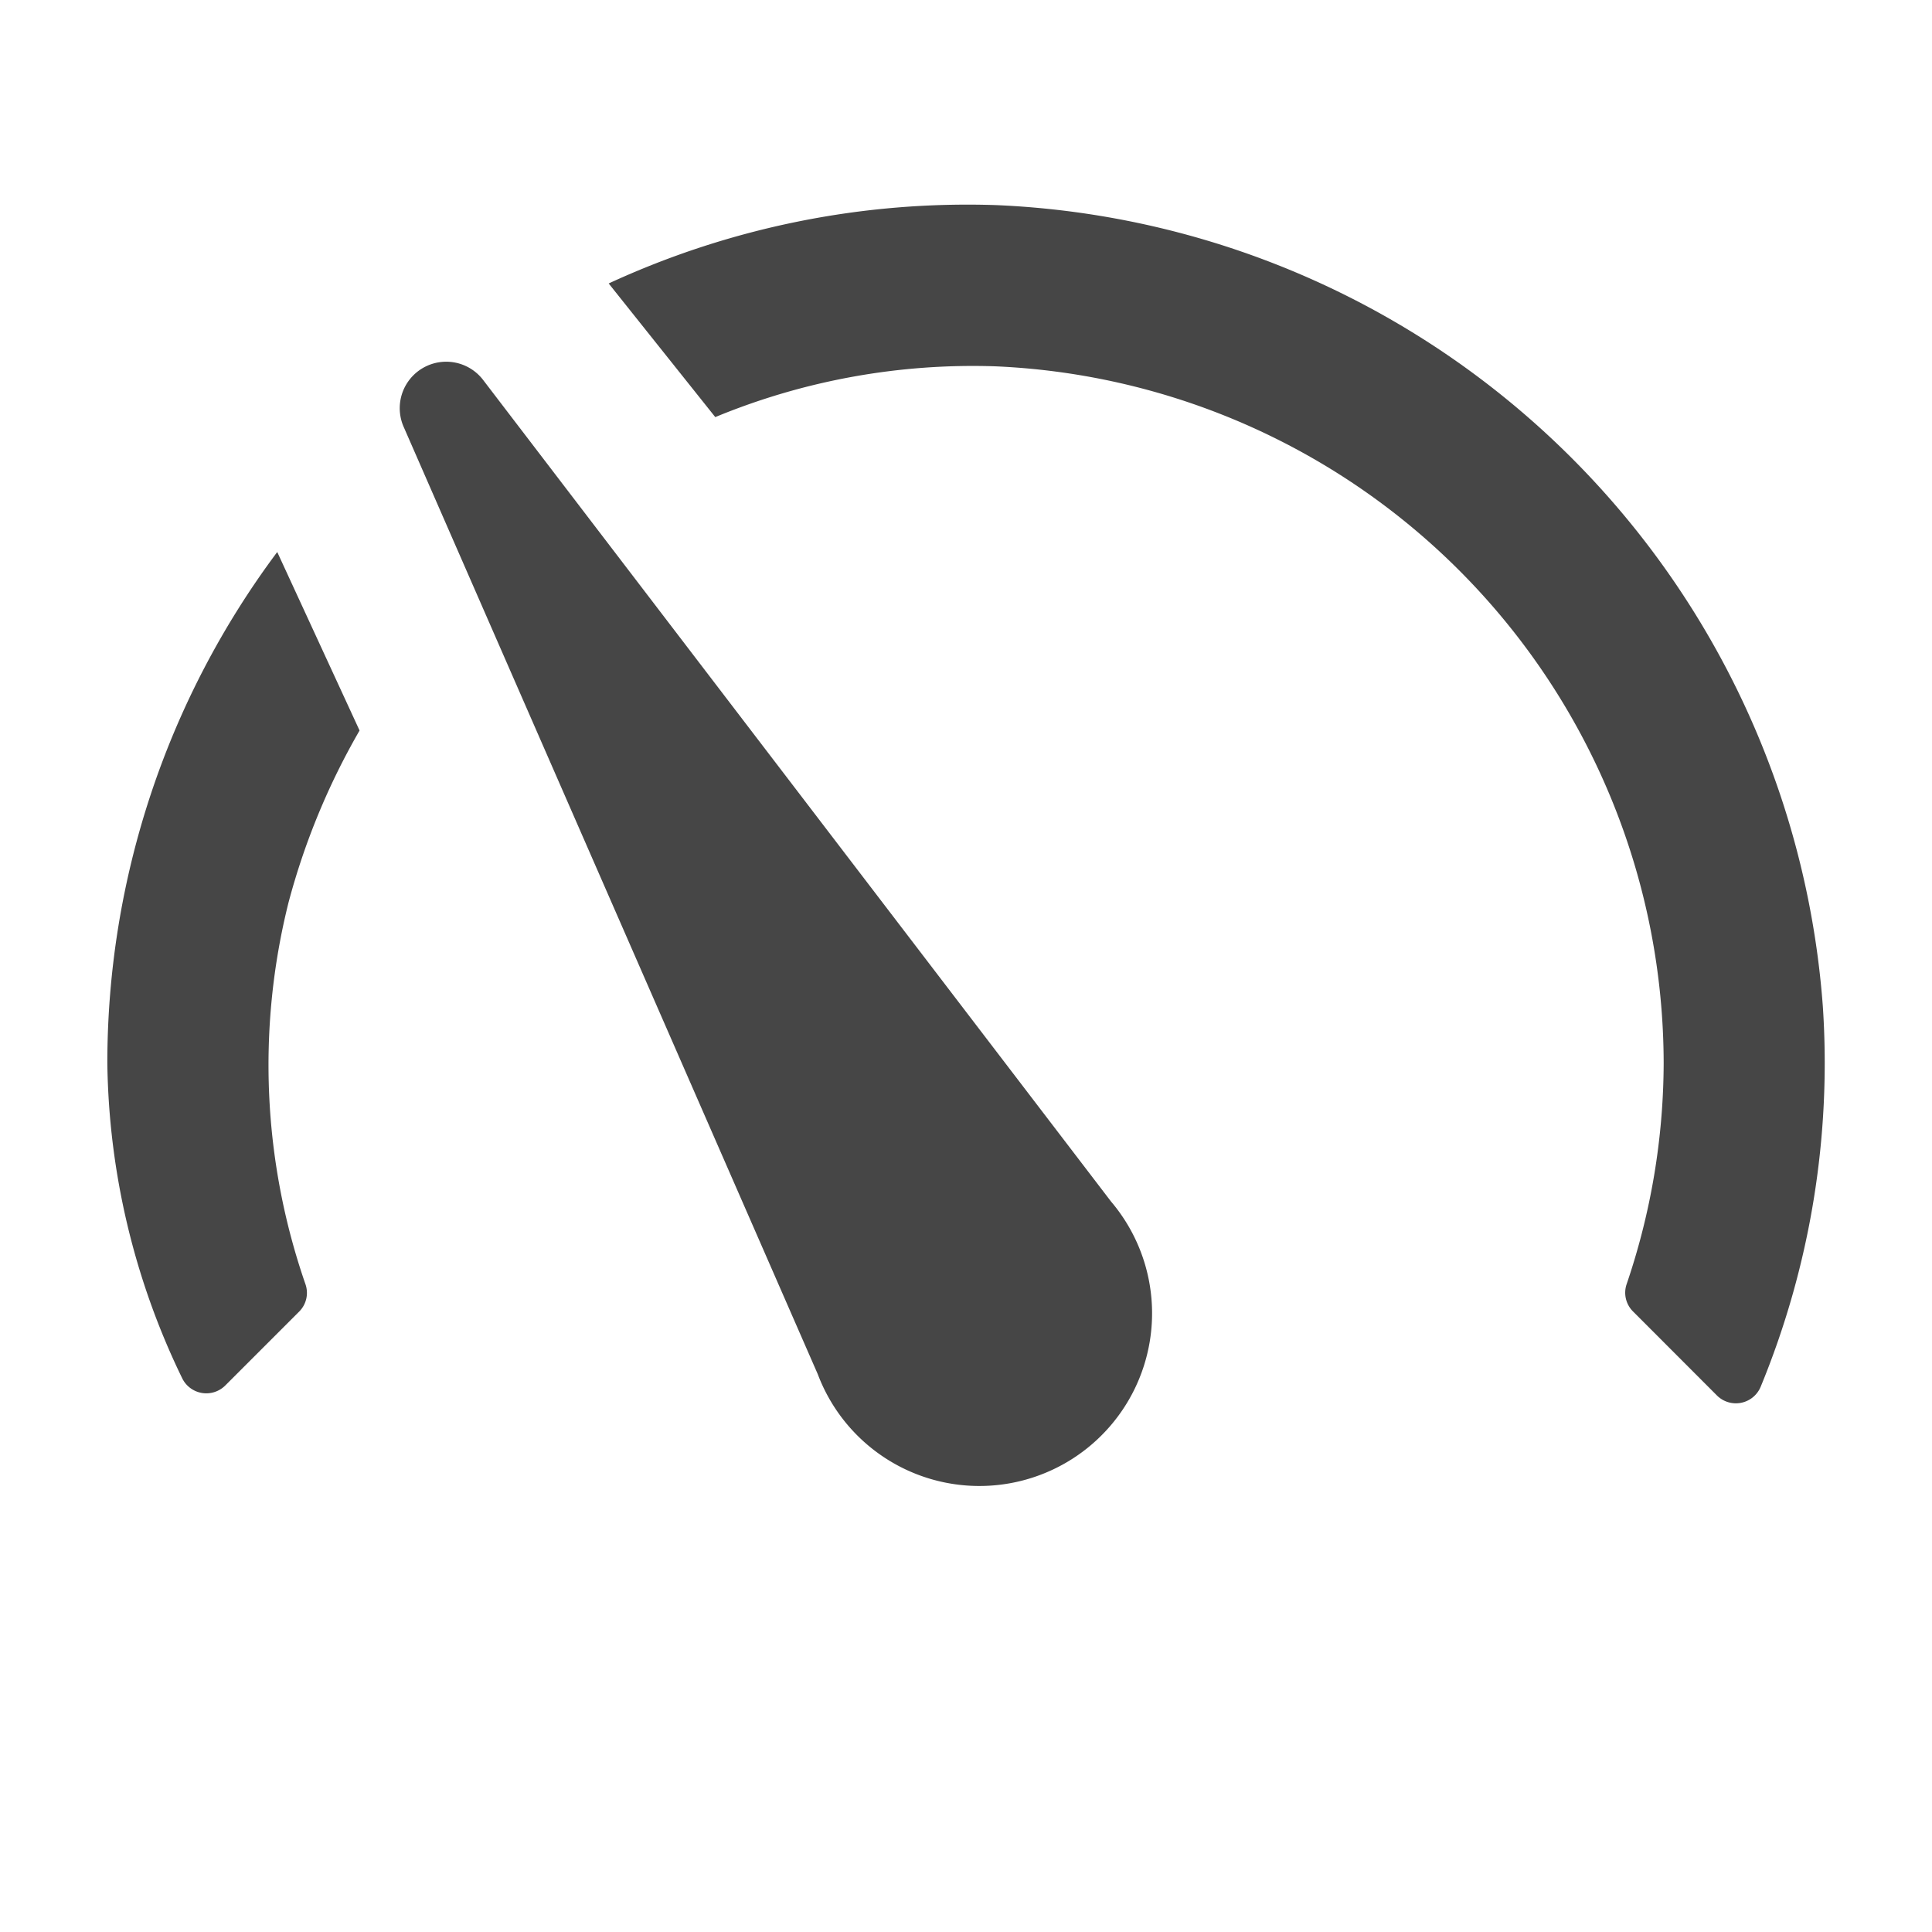 <svg xmlns="http://www.w3.org/2000/svg" height="18" viewBox="0 0 18 18" width="18">
  <defs>
    <style>
      .fill {
        fill: #464646;
      }
    </style>
  </defs>
  <title>S Gauge2 18 N</title>
  <rect id="Canvas" fill="#ff13dc" opacity="0" width="18" height="18" /><path class="fill" d="M3.35,6.806l-.767-1.663A7.956,7.956,0,0,0,1,9.906,6.914,6.914,0,0,0,1.697,12.84a.25.25,0,0,0,.403.067l.688-.688a.246.246,0,0,0,.058-.254,6.233,6.233,0,0,1-.157-3.56A6.569,6.569,0,0,1,3.35,6.806ZM16.983,9.377a8.067,8.067,0,0,0-7.701-7.466,7.969,7.969,0,0,0-3.611.73l.993,1.245a6.281,6.281,0,0,1,2.61-.473A6.508,6.508,0,0,1,15.5,9.906a6.439,6.439,0,0,1-.345,2.058.246.246,0,0,0,.058.253l.781.782a.25.25,0,0,0,.409-.077A7.921,7.921,0,0,0,16.983,9.377Z" />
  <path class="fill" d="M4.505,3.545a.433.433,0,0,0-.742.437L7.619,12.803a1.609,1.609,0,1,0,2.732-1.609Z" />
</svg>